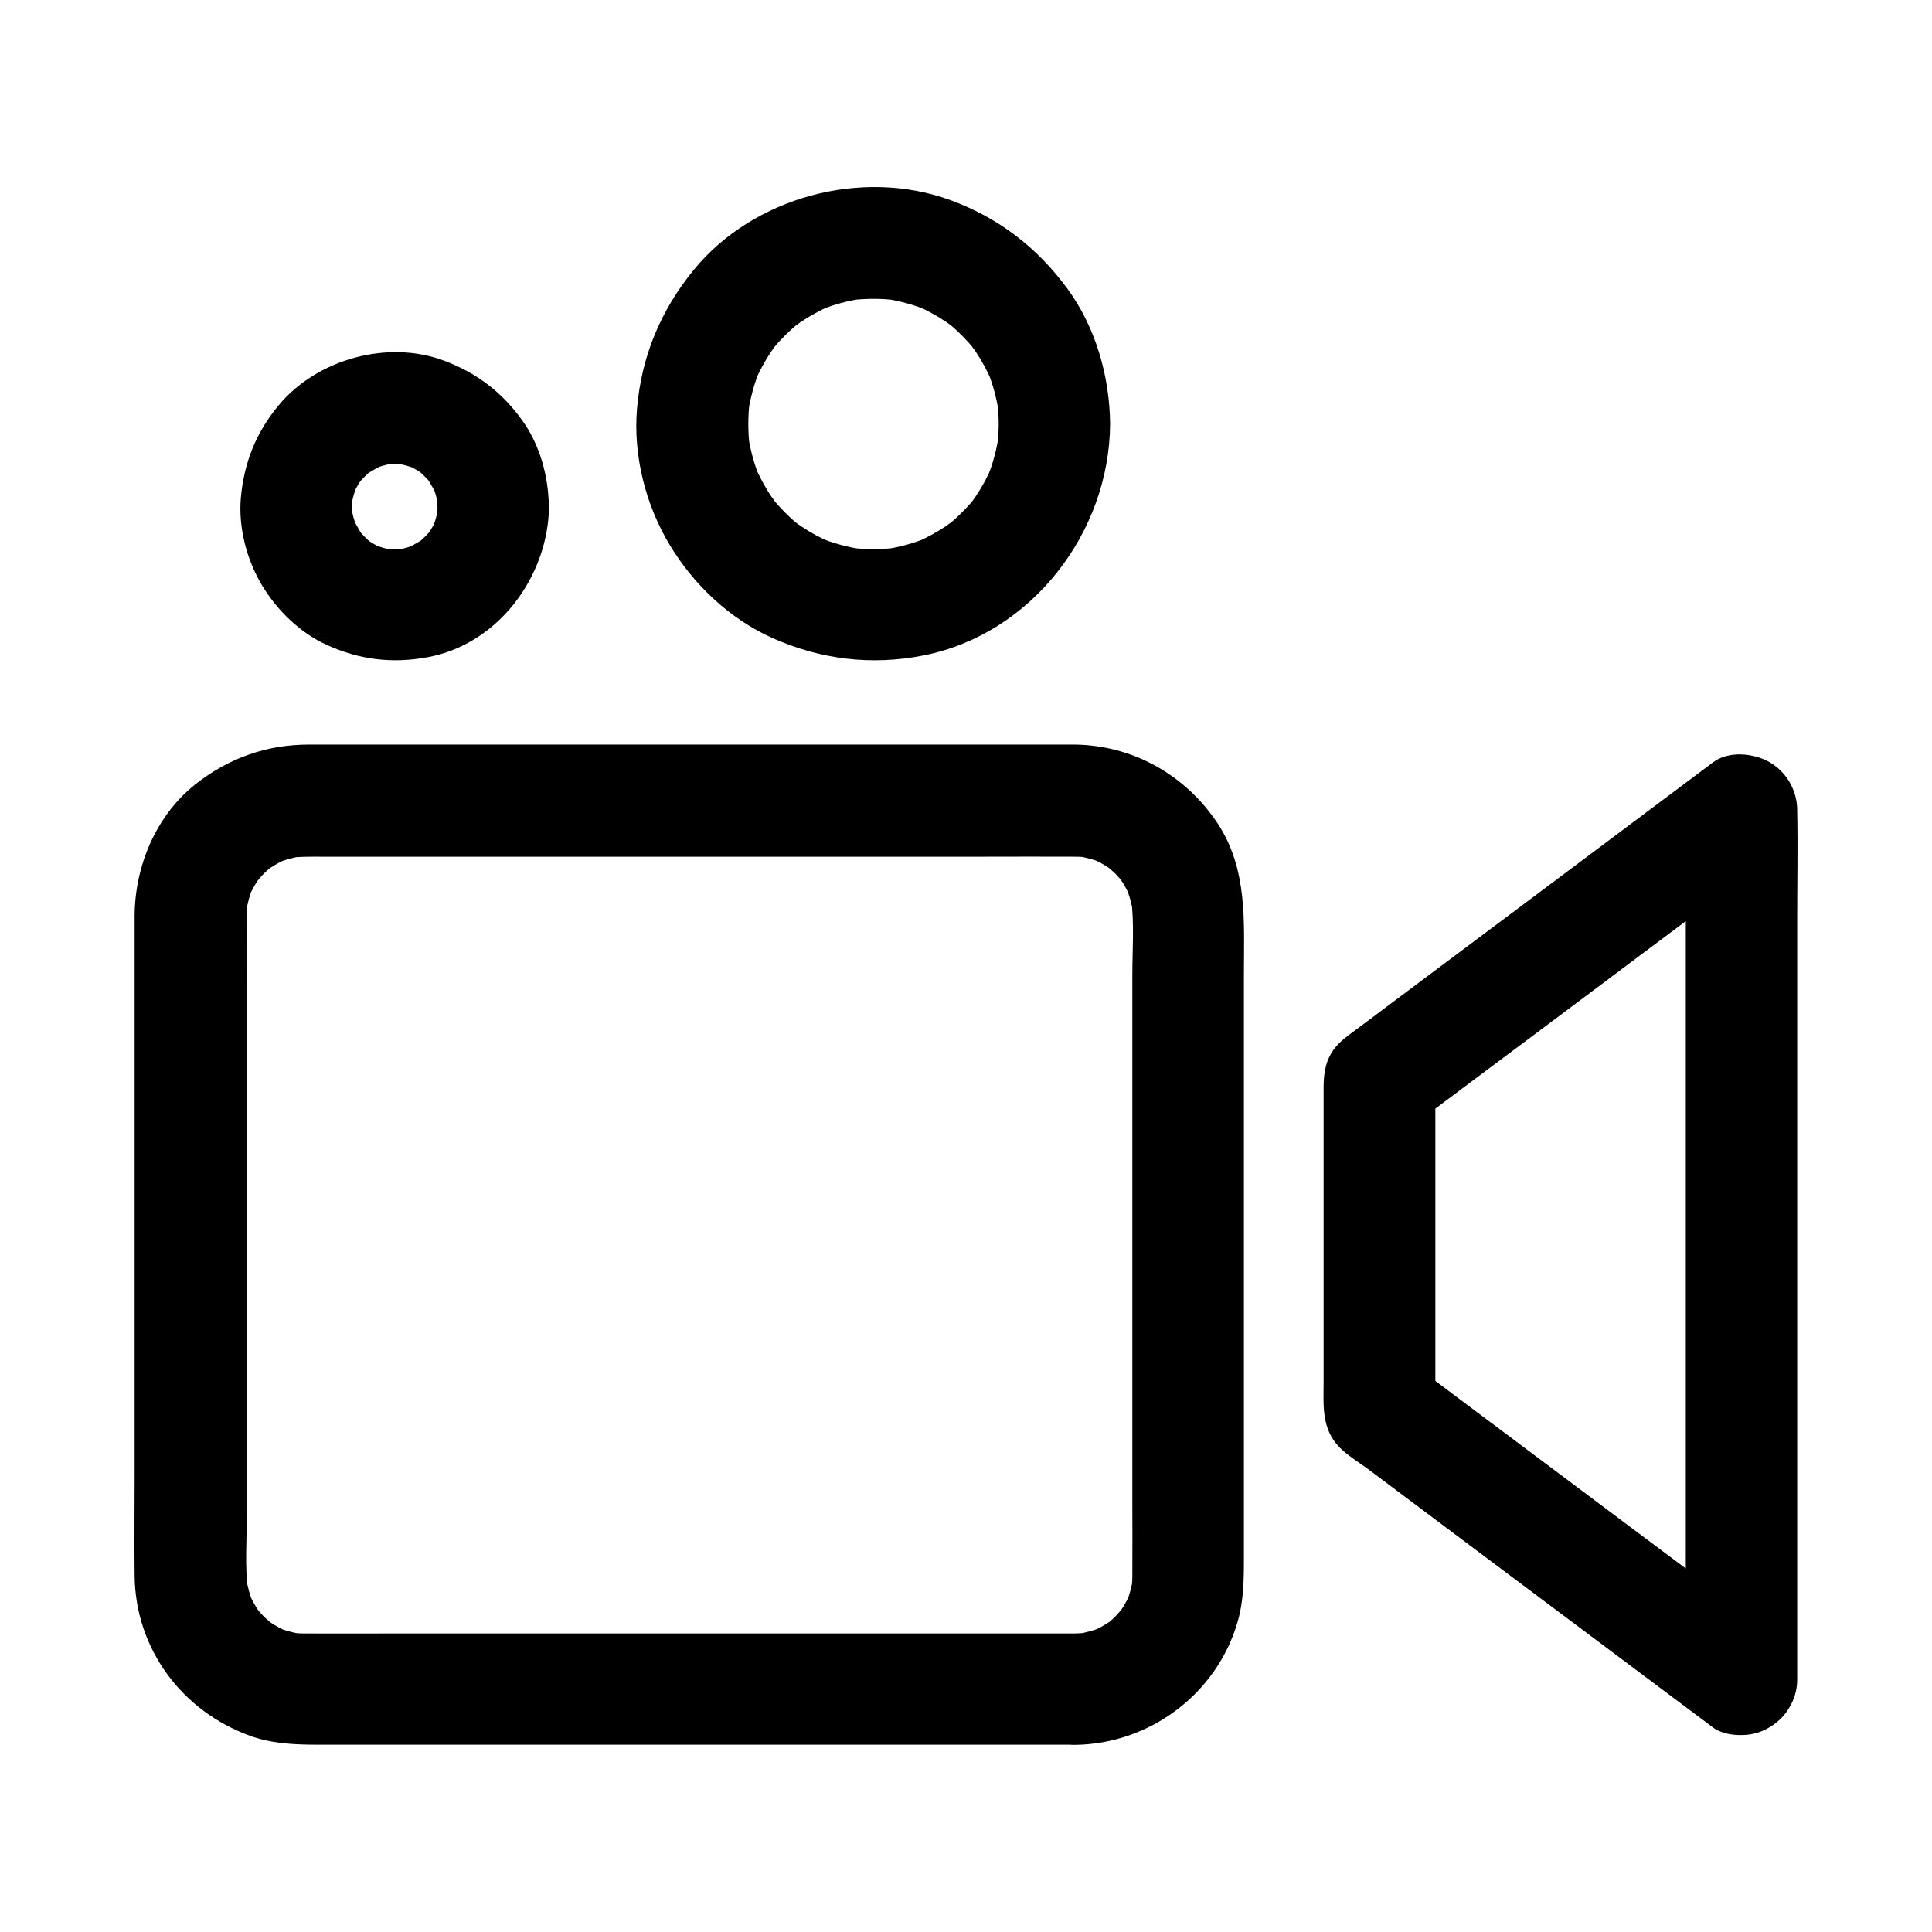<?xml version="1.0" encoding="UTF-8"?>
<!-- Uploaded to: SVG Repo, www.svgrepo.com, Generator: SVG Repo Mixer Tools -->
<svg fill="#000000" width="800px" height="800px" version="1.1" viewBox="144 144 512 512" xmlns="http://www.w3.org/2000/svg">
 <g>
  <path d="m428.88 576.88h-20.715-49.543-59.629-50.922c-7.824 0-15.645 0.051-23.418 0-1.426 0-2.805-0.098-4.184-0.297 1.328 0.195 2.609 0.344 3.938 0.543-2.609-0.395-5.164-1.082-7.578-2.117 1.18 0.492 2.363 0.984 3.543 1.477-1.672-0.738-3.297-1.574-4.82-2.609l-1.031-0.738c-1.328-0.836 2.609 2.215 1.477 1.133-0.688-0.688-1.477-1.277-2.117-1.918-0.59-0.59-1.133-1.277-1.723-1.871-1.379-1.477 1.18 1.477 1.133 1.477-0.098 0-0.688-0.934-0.738-1.031-1.082-1.625-2.016-3.297-2.754-5.117 0.492 1.18 0.984 2.363 1.477 3.543-1.031-2.461-1.723-4.969-2.117-7.578 0.195 1.328 0.344 2.609 0.543 3.938-0.836-6.691-0.297-13.676-0.297-20.418v-42.41-51.809-44.477c0-6.789-0.051-13.578 0-20.32 0-1.379 0.098-2.754 0.297-4.184-0.195 1.328-0.344 2.609-0.543 3.938 0.395-2.609 1.082-5.164 2.117-7.578-0.492 1.18-0.984 2.363-1.477 3.543 0.738-1.672 1.574-3.297 2.609-4.82 0.246-0.344 0.492-0.688 0.738-1.031 0.836-1.328-2.215 2.609-1.133 1.477 0.688-0.688 1.277-1.477 1.918-2.117 0.59-0.59 1.277-1.133 1.871-1.723 1.477-1.379-1.477 1.18-1.477 1.133 0-0.098 0.934-0.688 1.031-0.738 1.625-1.082 3.297-2.016 5.117-2.754-1.18 0.492-2.363 0.984-3.543 1.477 2.461-1.031 4.969-1.723 7.578-2.117-1.328 0.195-2.609 0.344-3.938 0.543 2.902-0.344 5.805-0.297 8.707-0.297h14.516 49.445 60.074 51.609c7.969 0 15.941-0.051 23.91 0 1.426 0 2.805 0.098 4.184 0.297-1.328-0.195-2.609-0.344-3.938-0.543 2.609 0.395 5.164 1.082 7.578 2.117-1.18-0.492-2.363-0.984-3.543-1.477 1.672 0.738 3.297 1.574 4.82 2.609 0.344 0.246 0.688 0.492 1.031 0.738 1.328 0.836-2.609-2.215-1.477-1.133 0.688 0.688 1.477 1.277 2.117 1.918 0.59 0.59 1.133 1.277 1.723 1.871 1.379 1.477-1.18-1.477-1.133-1.477 0.098 0 0.688 0.934 0.738 1.031 1.082 1.625 2.016 3.297 2.754 5.117-0.492-1.18-0.984-2.363-1.477-3.543 1.031 2.461 1.723 4.969 2.117 7.578-0.195-1.328-0.344-2.609-0.543-3.938 0.836 6.691 0.297 13.676 0.297 20.418v42.41 51.809 44.477c0 6.789 0.051 13.578 0 20.32 0 1.379-0.098 2.754-0.297 4.184 0.195-1.328 0.344-2.609 0.543-3.938-0.395 2.609-1.082 5.164-2.117 7.578 0.492-1.18 0.984-2.363 1.477-3.543-0.738 1.672-1.574 3.297-2.609 4.82-0.246 0.344-0.492 0.688-0.738 1.031-0.836 1.328 2.215-2.609 1.133-1.477-0.688 0.688-1.277 1.477-1.918 2.117-0.59 0.59-1.277 1.133-1.871 1.723-1.477 1.379 1.477-1.18 1.477-1.133 0 0.098-0.934 0.688-1.031 0.738-1.625 1.082-3.297 2.016-5.117 2.754 1.18-0.492 2.363-0.984 3.543-1.477-2.461 1.031-4.969 1.723-7.578 2.117 1.328-0.195 2.609-0.344 3.938-0.543-1.328 0.195-2.656 0.246-4.035 0.297-7.723 0.098-15.105 6.742-14.762 14.762 0.344 7.922 6.496 14.859 14.762 14.762 19.828-0.246 37.539-13.48 43.098-32.57 1.574-5.461 1.672-10.973 1.672-16.582v-41.277-61.352-52.449c0-13.777 1.082-27.797-6.988-40-8.562-12.891-22.582-20.762-38.129-20.859h-8.66-43.789-61.203-57.172-31.785c-11.316 0-21.352 3.59-30.207 10.578-10.43 8.316-15.988 21.695-16.039 34.832v32.078 59.188 57.27c0 8.758-0.098 17.562 0 26.32 0.195 19.434 12.594 35.965 30.699 42.461 5.609 2.016 11.609 2.312 17.516 2.312h36.359 58.941 60.121 39.852 5.656c7.723 0 15.105-6.789 14.762-14.762-0.289-7.973-6.387-14.711-14.703-14.711z"/>
  <path d="m612.94 576.28c-10.824-8.117-21.648-16.234-32.473-24.305-17.172-12.891-34.391-25.73-51.562-38.621-3.938-2.953-7.922-5.953-11.855-8.906 2.461 4.231 4.871 8.512 7.332 12.742v-29.324-46.492-10.824c-2.461 4.231-4.871 8.512-7.332 12.742 10.824-8.117 21.648-16.234 32.473-24.305 17.172-12.891 34.391-25.73 51.562-38.621 3.938-2.953 7.922-5.953 11.855-8.906-7.379-4.231-14.809-8.512-22.188-12.742v22.977 54.957 66.668 57.418c0 9.297-0.195 18.598 0 27.898v0.395c0 7.723 6.789 15.105 14.762 14.762 8.02-0.344 14.762-6.496 14.762-14.762v-22.977-54.957-66.668-57.418c0-9.297 0.195-18.598 0-27.898v-0.395c0-5.215-2.805-10.137-7.332-12.742-4.184-2.41-10.824-3.051-14.906 0-17.809 13.332-35.621 26.668-53.48 40.051-11.02 8.266-22.043 16.48-33.062 24.746-2.805 2.117-5.609 4.231-8.414 6.297-2.363 1.77-4.723 3.394-6.297 6.051-1.723 2.953-2.016 6.051-2.016 9.297v77.883c0 6.199-0.641 12.398 4.328 17.367 2.066 2.066 5.117 3.938 7.527 5.707 9.691 7.281 19.387 14.516 29.078 21.797 20.367 15.254 40.738 30.504 61.105 45.758 0.395 0.297 0.789 0.59 1.18 0.887 2.856 2.164 8.07 2.41 11.367 1.477 3.445-0.934 7.133-3.59 8.809-6.789 1.82-3.445 2.707-7.578 1.477-11.367-1.191-3.934-3.453-6.441-6.699-8.855z"/>
  <path d="m259.93 278.28c0 1.133-0.098 2.262-0.195 3.394 0.195-1.328 0.344-2.609 0.543-3.938-0.344 2.41-0.984 4.676-1.918 6.938 0.492-1.18 0.984-2.363 1.477-3.543-0.59 1.379-1.277 2.707-2.117 3.938-1.969 3 2.016-2.215 0.395-0.441-0.492 0.543-0.984 1.133-1.523 1.625-0.543 0.543-1.082 1.031-1.625 1.523-1.871 1.672 3.344-2.164 0.688-0.59-1.379 0.836-2.754 1.625-4.231 2.312 1.18-0.492 2.363-0.984 3.543-1.477-2.262 0.934-4.527 1.574-6.938 1.918 1.328-0.195 2.609-0.344 3.938-0.543-2.262 0.246-4.477 0.246-6.742 0 1.328 0.195 2.609 0.344 3.938 0.543-2.41-0.344-4.676-0.984-6.938-1.918 1.18 0.492 2.363 0.984 3.543 1.477-1.379-0.59-2.707-1.277-3.938-2.117-3-1.969 2.215 2.016 0.441 0.395-0.543-0.492-1.133-0.984-1.625-1.523-0.543-0.543-1.031-1.082-1.523-1.625-1.672-1.871 2.164 3.344 0.59 0.688-0.836-1.379-1.625-2.754-2.312-4.231 0.492 1.18 0.984 2.363 1.477 3.543-0.934-2.262-1.574-4.527-1.918-6.938 0.195 1.328 0.344 2.609 0.543 3.938-0.246-2.262-0.246-4.477 0-6.742-0.195 1.328-0.344 2.609-0.543 3.938 0.344-2.41 0.984-4.676 1.918-6.938-0.492 1.18-0.984 2.363-1.477 3.543 0.59-1.379 1.277-2.707 2.117-3.938 1.969-3-2.016 2.215-0.395 0.441 0.492-0.543 0.984-1.133 1.523-1.625 0.543-0.543 1.082-1.031 1.625-1.523 1.871-1.672-3.344 2.164-0.688 0.59 1.379-0.836 2.754-1.625 4.231-2.312-1.18 0.492-2.363 0.984-3.543 1.477 2.262-0.934 4.527-1.574 6.938-1.918-1.328 0.195-2.609 0.344-3.938 0.543 2.262-0.246 4.477-0.246 6.742 0-1.328-0.195-2.609-0.344-3.938-0.543 2.41 0.344 4.676 0.984 6.938 1.918-1.18-0.492-2.363-0.984-3.543-1.477 1.379 0.59 2.707 1.277 3.938 2.117 3 1.969-2.215-2.016-0.441-0.395 0.543 0.492 1.133 0.984 1.625 1.523 0.543 0.543 1.031 1.082 1.523 1.625 1.672 1.871-2.164-3.344-0.59-0.688 0.836 1.379 1.625 2.754 2.312 4.231-0.492-1.18-0.984-2.363-1.477-3.543 0.934 2.262 1.574 4.527 1.918 6.938-0.195-1.328-0.344-2.609-0.543-3.938 0.098 1.086 0.195 2.215 0.195 3.348 0.098 7.723 6.742 15.105 14.762 14.762 7.922-0.344 14.859-6.496 14.762-14.762-0.098-7.969-2.312-16.234-6.988-22.781-5.363-7.527-12.203-12.742-20.859-15.941-14.859-5.559-33.504-0.395-43.641 11.711-6.051 7.184-9.297 15.301-10.137 24.648-0.688 7.922 1.574 16.531 5.656 23.273 3.984 6.594 10.035 12.496 17.074 15.695 8.609 3.938 17.32 5.019 26.668 3.297 18.793-3.394 32.027-21.402 32.273-39.949 0.098-7.723-6.84-15.105-14.762-14.762-8.117 0.395-14.711 6.492-14.809 14.809z"/>
  <path d="m408.66 256.38c0 2.066-0.148 4.082-0.395 6.102 0.195-1.328 0.344-2.609 0.543-3.938-0.59 4.379-1.723 8.609-3.445 12.695 0.492-1.18 0.984-2.363 1.477-3.543-1.18 2.754-2.609 5.41-4.328 7.922-0.344 0.543-0.738 1.031-1.133 1.574-1.379 2.016 2.656-3.199 0.344-0.441-0.887 1.082-1.82 2.066-2.805 3.051-0.984 0.984-2.016 1.918-3.051 2.805-2.754 2.312 2.461-1.723 0.441-0.344-0.543 0.344-1.031 0.738-1.574 1.133-2.508 1.672-5.164 3.102-7.922 4.328 1.18-0.492 2.363-0.984 3.543-1.477-4.082 1.723-8.316 2.856-12.695 3.445 1.328-0.195 2.609-0.344 3.938-0.543-4.082 0.492-8.168 0.492-12.25 0 1.328 0.195 2.609 0.344 3.938 0.543-4.379-0.59-8.609-1.723-12.695-3.445 1.18 0.492 2.363 0.984 3.543 1.477-2.754-1.18-5.41-2.609-7.922-4.328-0.543-0.344-1.031-0.738-1.574-1.133-2.016-1.379 3.199 2.656 0.441 0.344-1.082-0.887-2.066-1.82-3.051-2.805-0.984-0.984-1.918-2.016-2.805-3.051-2.312-2.754 1.723 2.461 0.344 0.441-0.344-0.543-0.738-1.031-1.133-1.574-1.672-2.508-3.102-5.164-4.328-7.922 0.492 1.18 0.984 2.363 1.477 3.543-1.723-4.082-2.856-8.316-3.445-12.695 0.195 1.328 0.344 2.609 0.543 3.938-0.492-4.082-0.492-8.168 0-12.25-0.195 1.328-0.344 2.609-0.543 3.938 0.59-4.379 1.723-8.609 3.445-12.695-0.492 1.18-0.984 2.363-1.477 3.543 1.18-2.754 2.609-5.41 4.328-7.922 0.344-0.543 0.738-1.031 1.133-1.574 1.379-2.016-2.656 3.199-0.344 0.441 0.887-1.082 1.82-2.066 2.805-3.051 0.984-0.984 2.016-1.918 3.051-2.805 2.754-2.312-2.461 1.723-0.441 0.344 0.543-0.344 1.031-0.738 1.574-1.133 2.508-1.672 5.164-3.102 7.922-4.328-1.18 0.492-2.363 0.984-3.543 1.477 4.082-1.723 8.316-2.856 12.695-3.445-1.328 0.195-2.609 0.344-3.938 0.543 4.082-0.492 8.168-0.492 12.25 0-1.328-0.195-2.609-0.344-3.938-0.543 4.379 0.59 8.609 1.723 12.695 3.445-1.18-0.492-2.363-0.984-3.543-1.477 2.754 1.18 5.41 2.609 7.922 4.328 0.543 0.344 1.031 0.738 1.574 1.133 2.016 1.379-3.199-2.656-0.441-0.344 1.082 0.887 2.066 1.82 3.051 2.805 0.984 0.984 1.918 2.016 2.805 3.051 2.312 2.754-1.723-2.461-0.344-0.441 0.344 0.543 0.738 1.031 1.133 1.574 1.672 2.508 3.102 5.164 4.328 7.922-0.492-1.18-0.984-2.363-1.477-3.543 1.723 4.082 2.856 8.316 3.445 12.695-0.195-1.328-0.344-2.609-0.543-3.938 0.25 2.066 0.395 4.082 0.395 6.148 0.051 7.723 6.742 15.105 14.762 14.762 7.969-0.344 14.809-6.496 14.762-14.762-0.098-12.547-3.789-25.586-11.266-35.816-8.02-10.973-18.352-18.895-31.145-23.566-23.418-8.512-52.152-0.789-67.945 18.547-8.758 10.727-13.824 22.879-15.008 36.703-1.082 12.496 2.312 25.73 8.809 36.406 6.297 10.383 15.793 19.336 26.914 24.355 12.84 5.758 26.422 7.43 40.246 4.676 28.633-5.707 49.199-32.57 49.398-61.305 0.051-7.723-6.84-15.105-14.762-14.762-8.023 0.348-14.715 6.496-14.766 14.762z"/>
 </g>
</svg>
